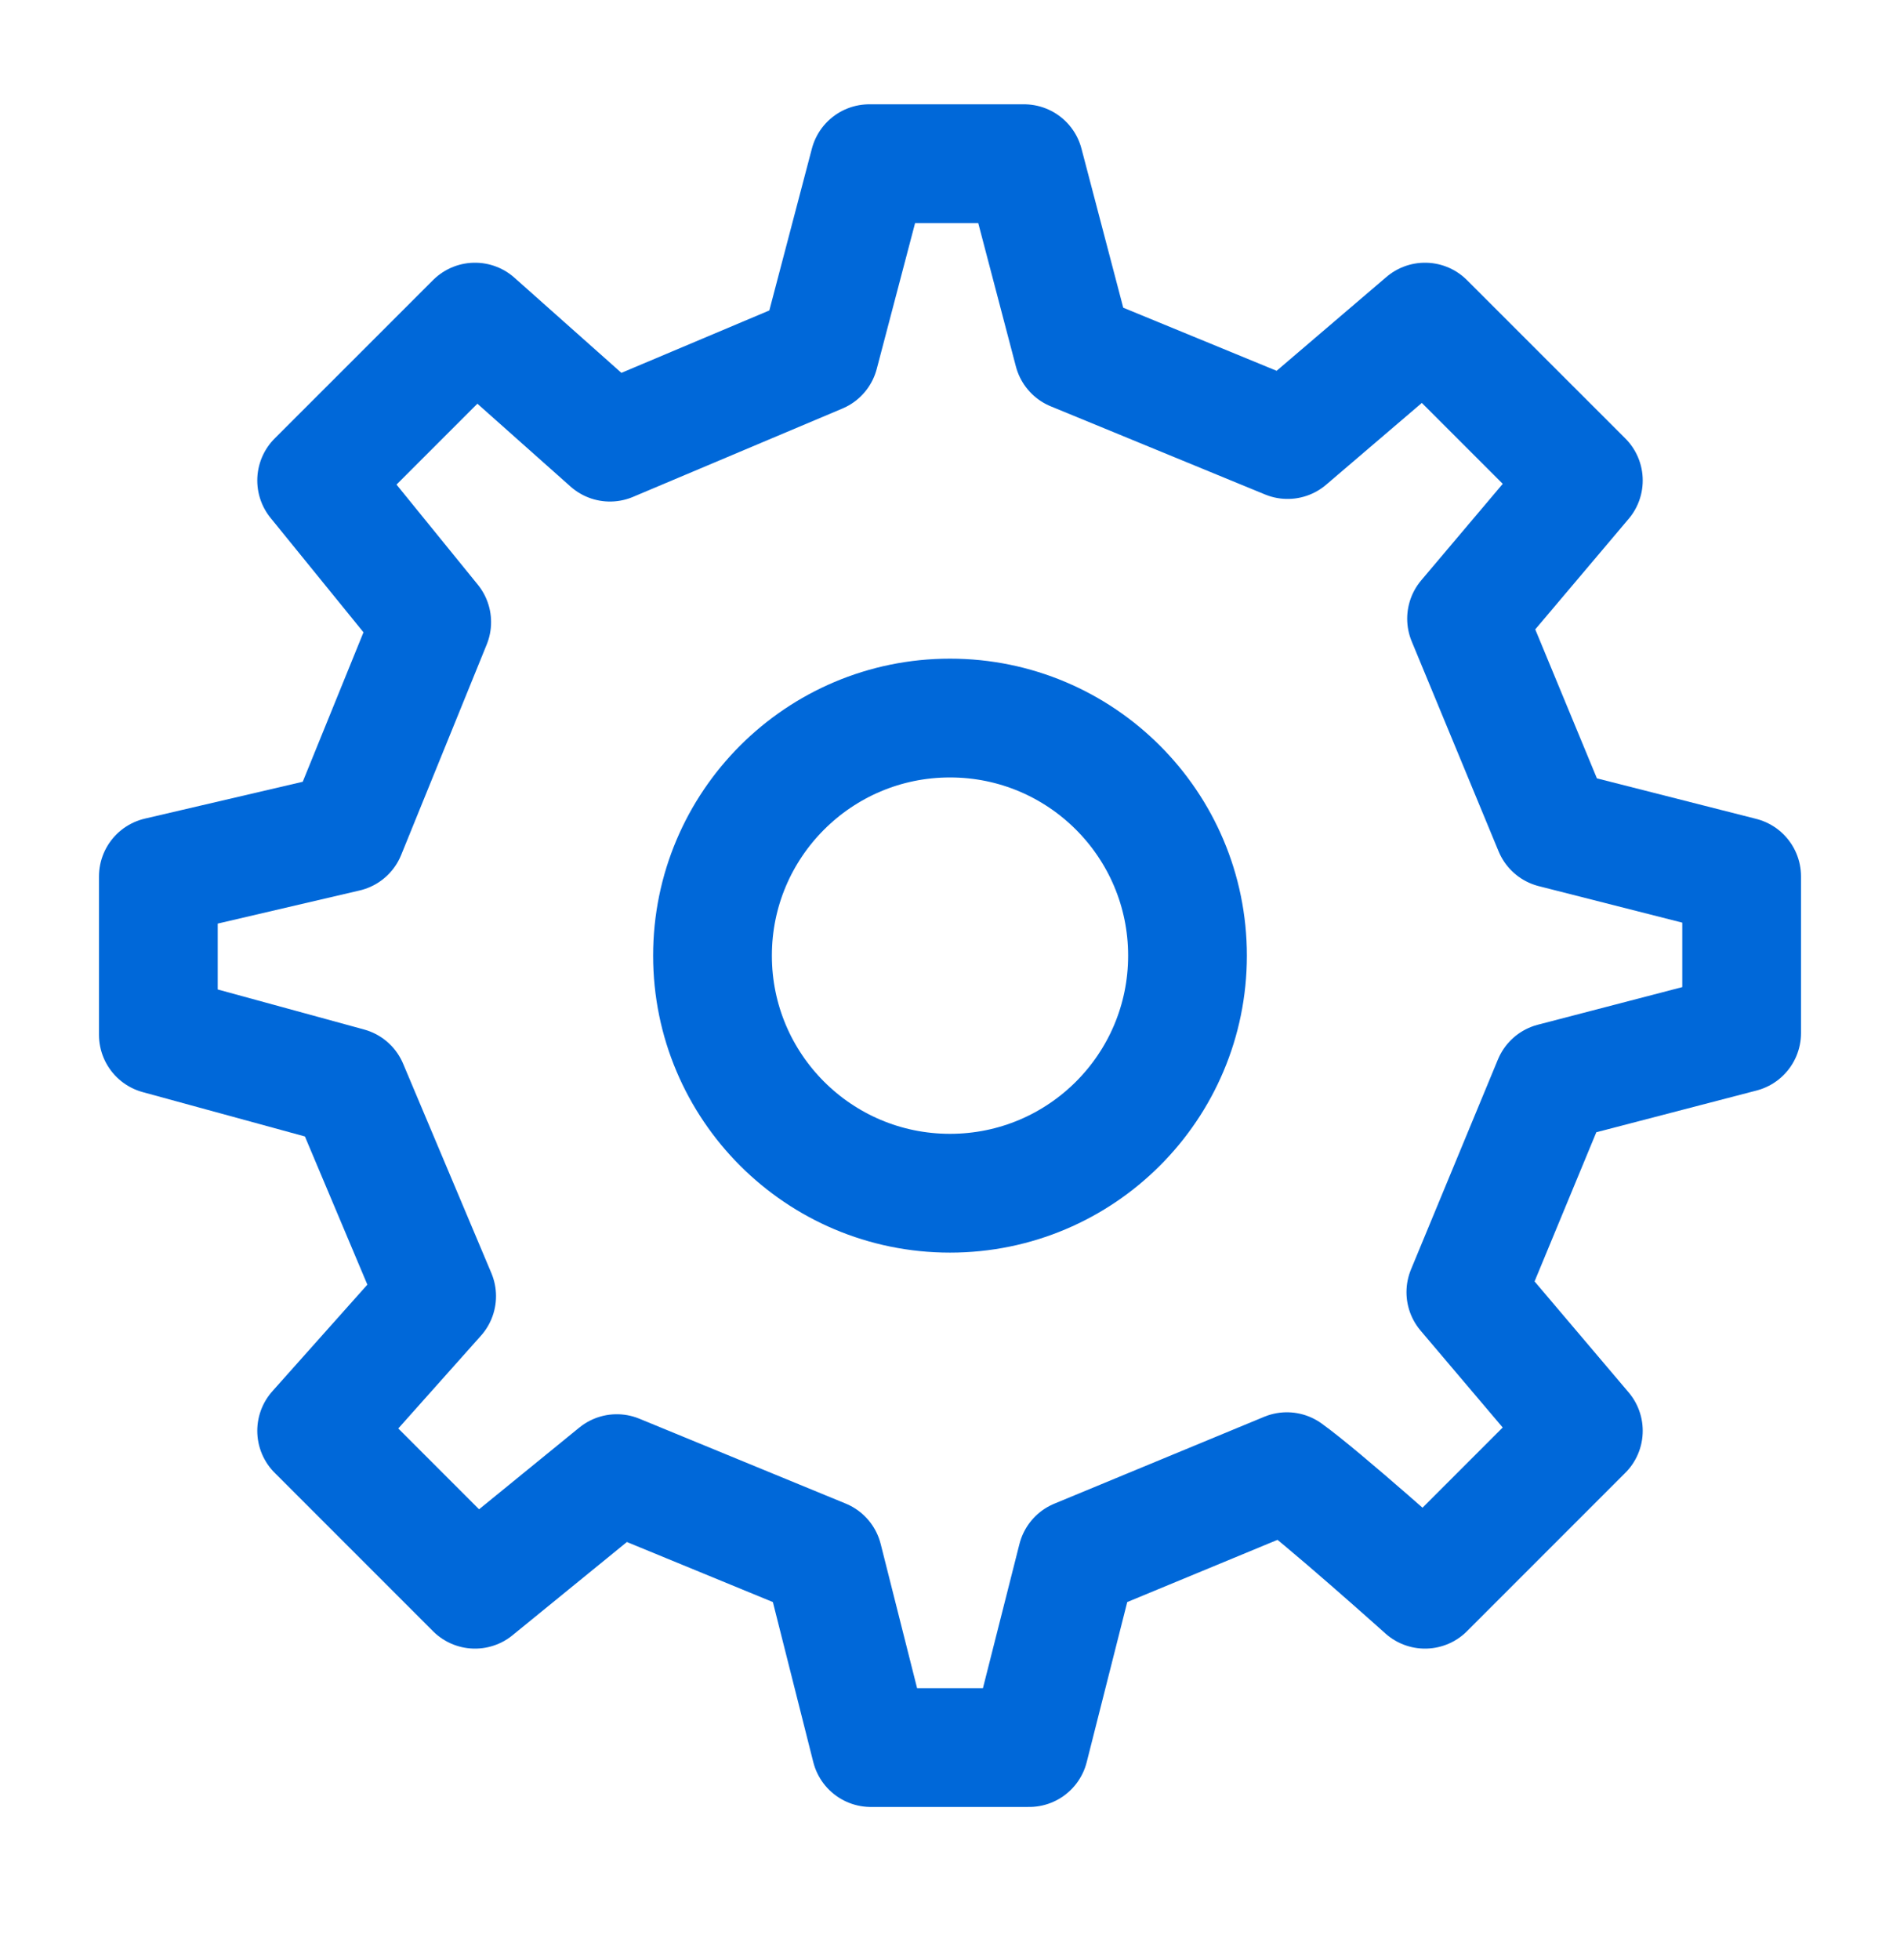 <svg width="32" height="33" viewBox="0 0 32 33" fill="none" xmlns="http://www.w3.org/2000/svg">
<path d="M16 20.089C18.209 20.089 20 18.299 20 16.089C20 13.88 18.209 12.089 16 12.089C13.791 12.089 12 13.88 12 16.089C12 18.299 13.791 20.089 16 20.089Z" stroke="#0068D9" stroke-width="2" stroke-linecap="round" stroke-linejoin="round"/>
<path d="M26.163 13.95L24.7 10.416L26.667 8.089L24 5.423L21.686 7.4L18.077 5.916L17.247 2.756H14.641L13.799 5.957L10.273 7.444L8 5.423L5.333 8.089L7.271 10.474L5.83 14.018L2.667 14.756V17.422L5.868 18.297L7.354 21.822L5.333 24.089L8 26.756L10.388 24.81L13.863 26.239L14.667 29.422H17.333L18.139 26.24L21.674 24.777C22.262 25.198 24 26.756 24 26.756L26.667 24.089L24.688 21.755L26.152 18.22L29.333 17.392L29.333 14.756L26.163 13.95Z" stroke="#0068D9" stroke-width="2" stroke-linecap="round" stroke-linejoin="round"/>
</svg>
